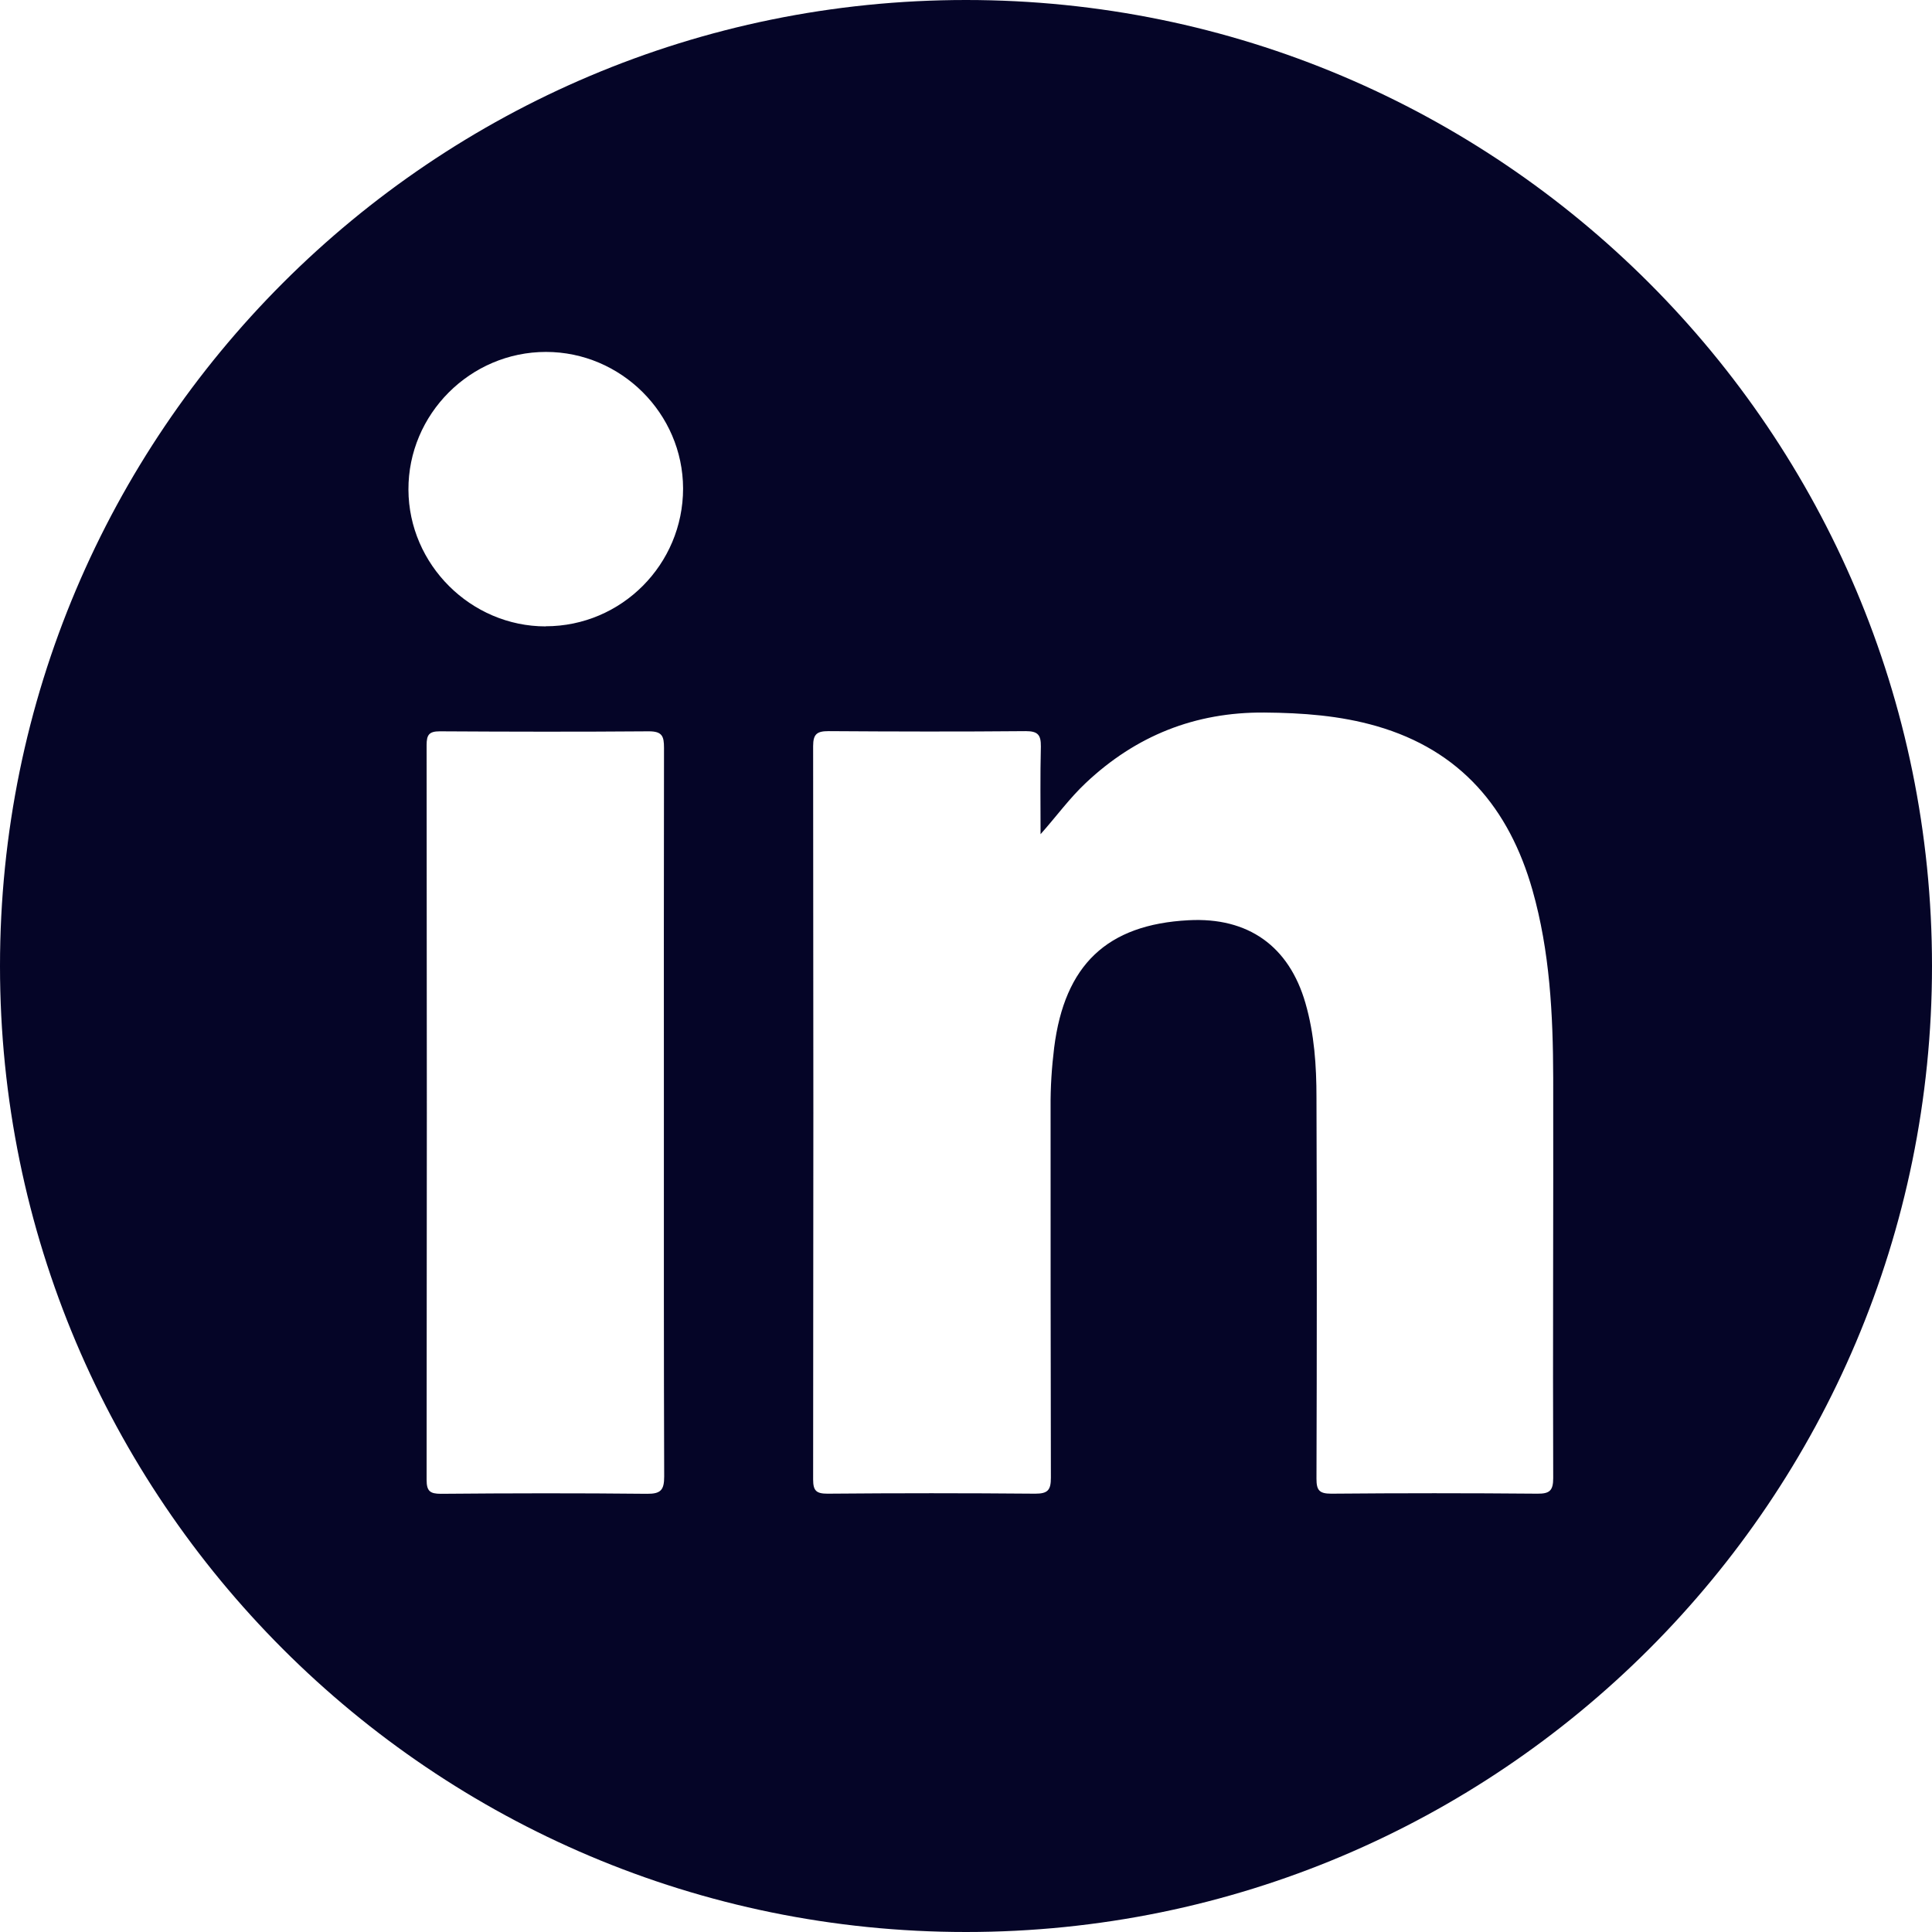 <svg width="32" height="32" viewBox="0 0 32 32" fill="none" xmlns="http://www.w3.org/2000/svg">
<path d="M16 0C7.163 0 0 7.163 0 16C0 24.837 7.163 32 16 32C24.837 32 32 24.837 32 16C32 7.163 24.837 0 16 0ZM10.719 24.742C9.581 24.73 8.443 24.732 7.303 24.742C7.121 24.742 7.066 24.697 7.066 24.51C7.071 20.454 7.071 16.398 7.066 12.34C7.066 12.172 7.106 12.113 7.284 12.113C8.439 12.12 9.593 12.122 10.747 12.113C10.97 12.113 10.998 12.196 10.998 12.388C10.994 14.407 10.996 16.427 10.996 18.446C10.996 20.466 10.994 22.452 11.001 24.455C11.001 24.678 10.946 24.744 10.716 24.742H10.719ZM9.038 10.375C7.799 10.375 6.77 9.351 6.765 8.111C6.76 6.86 7.789 5.829 9.043 5.829C10.287 5.829 11.311 6.85 11.314 8.09C11.314 9.349 10.294 10.373 9.038 10.373V10.375ZM25.726 24.481C25.726 24.687 25.669 24.742 25.465 24.74C24.327 24.73 23.187 24.73 22.049 24.74C21.848 24.74 21.805 24.68 21.805 24.491C21.812 22.388 21.812 20.286 21.805 18.181C21.805 17.654 21.77 17.126 21.622 16.614C21.35 15.671 20.674 15.189 19.686 15.242C18.335 15.313 17.633 15.981 17.46 17.354C17.42 17.681 17.398 18.01 17.401 18.34C17.401 20.385 17.401 22.431 17.406 24.476C17.406 24.68 17.356 24.74 17.147 24.74C16 24.73 14.853 24.73 13.706 24.74C13.521 24.74 13.468 24.692 13.468 24.505C13.473 20.456 13.473 16.405 13.468 12.357C13.468 12.155 13.535 12.11 13.724 12.11C14.812 12.117 15.903 12.12 16.991 12.11C17.192 12.11 17.242 12.174 17.24 12.364C17.228 12.847 17.235 13.331 17.235 13.817C17.498 13.521 17.714 13.222 17.984 12.968C18.814 12.186 19.795 11.793 20.942 11.802C21.573 11.807 22.194 11.852 22.801 12.027C24.19 12.428 24.996 13.386 25.382 14.741C25.671 15.758 25.723 16.804 25.726 17.851C25.73 20.06 25.718 22.272 25.726 24.481Z" fill="#050527"/>
</svg>
